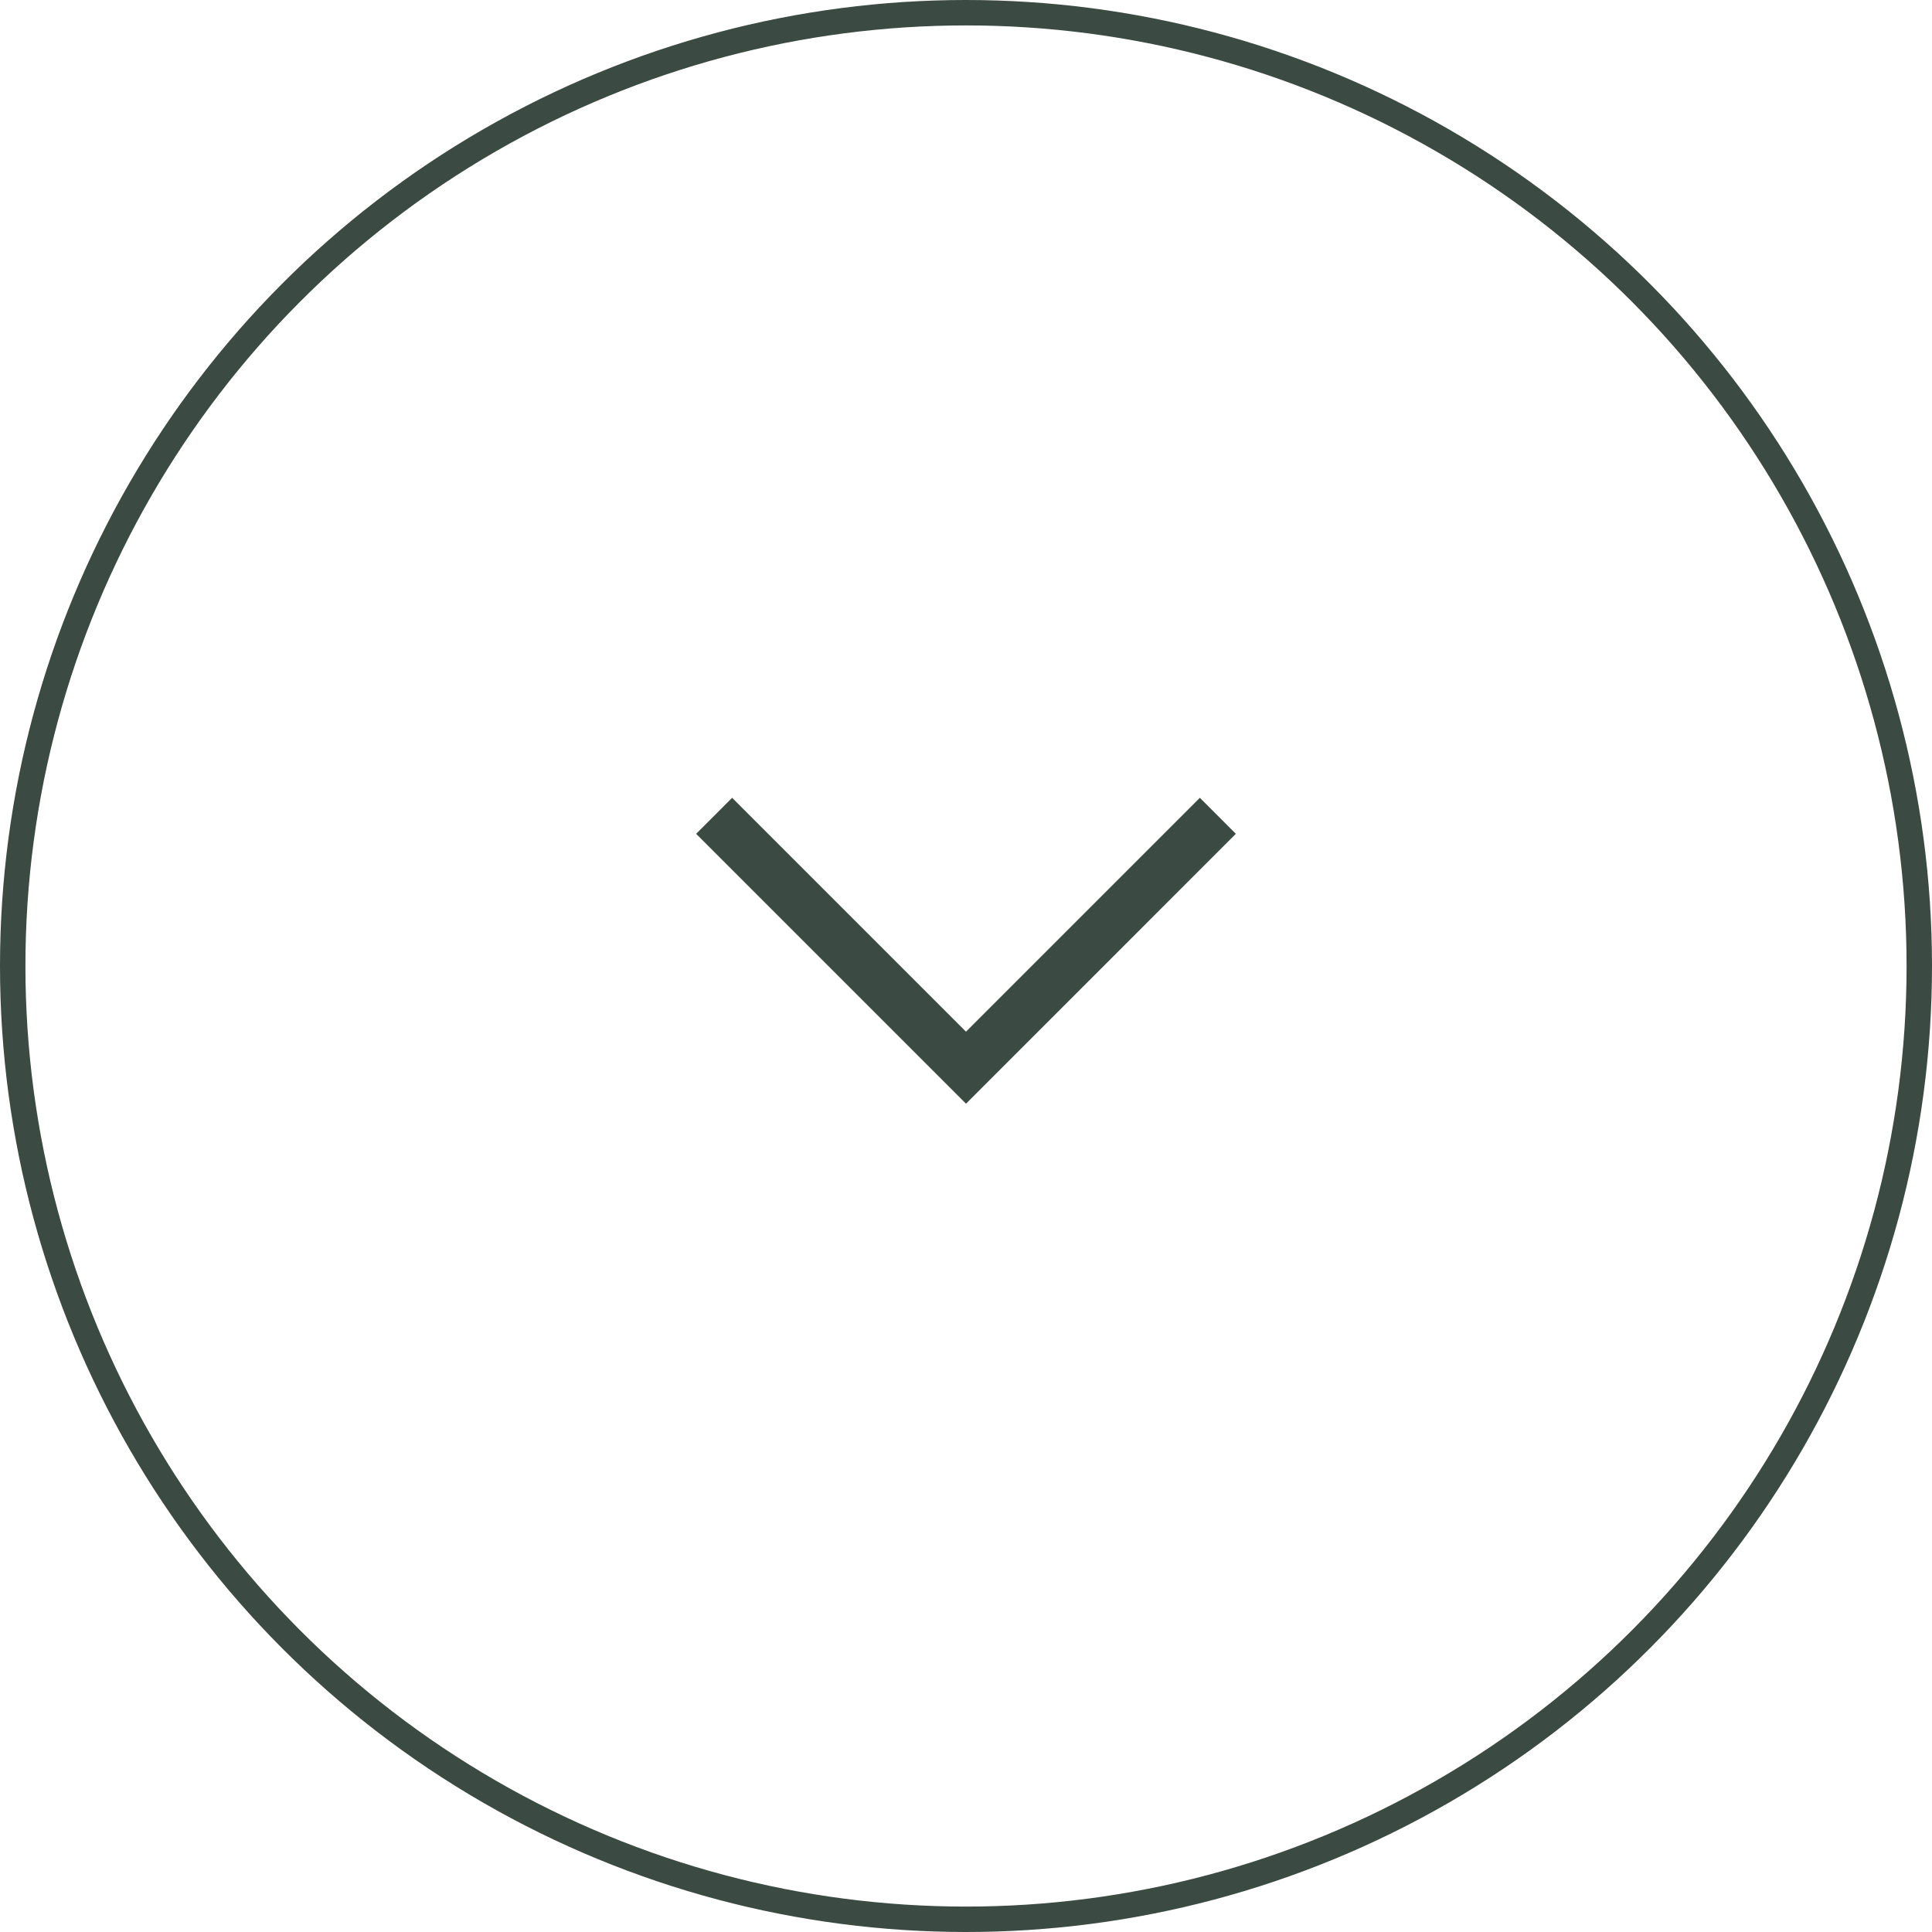 <svg width="76" height="76" viewBox="0 0 76 76" fill="none" xmlns="http://www.w3.org/2000/svg">
<g clip-path="url(#clip0_216_288)">
<circle cx="38" cy="38" r="37.5" stroke="#3B4A42"/>
<path d="M38 43.416L27.384 32.8L28.8 31.384L38 40.584L47.2 31.384L48.615 32.8L38 43.416Z" fill="#3B4A42"/>
</g>
<defs>
<clipPath id="clip0_216_288">
<rect width="76" height="76" fill="white"/>
</clipPath>
</defs>
</svg>
